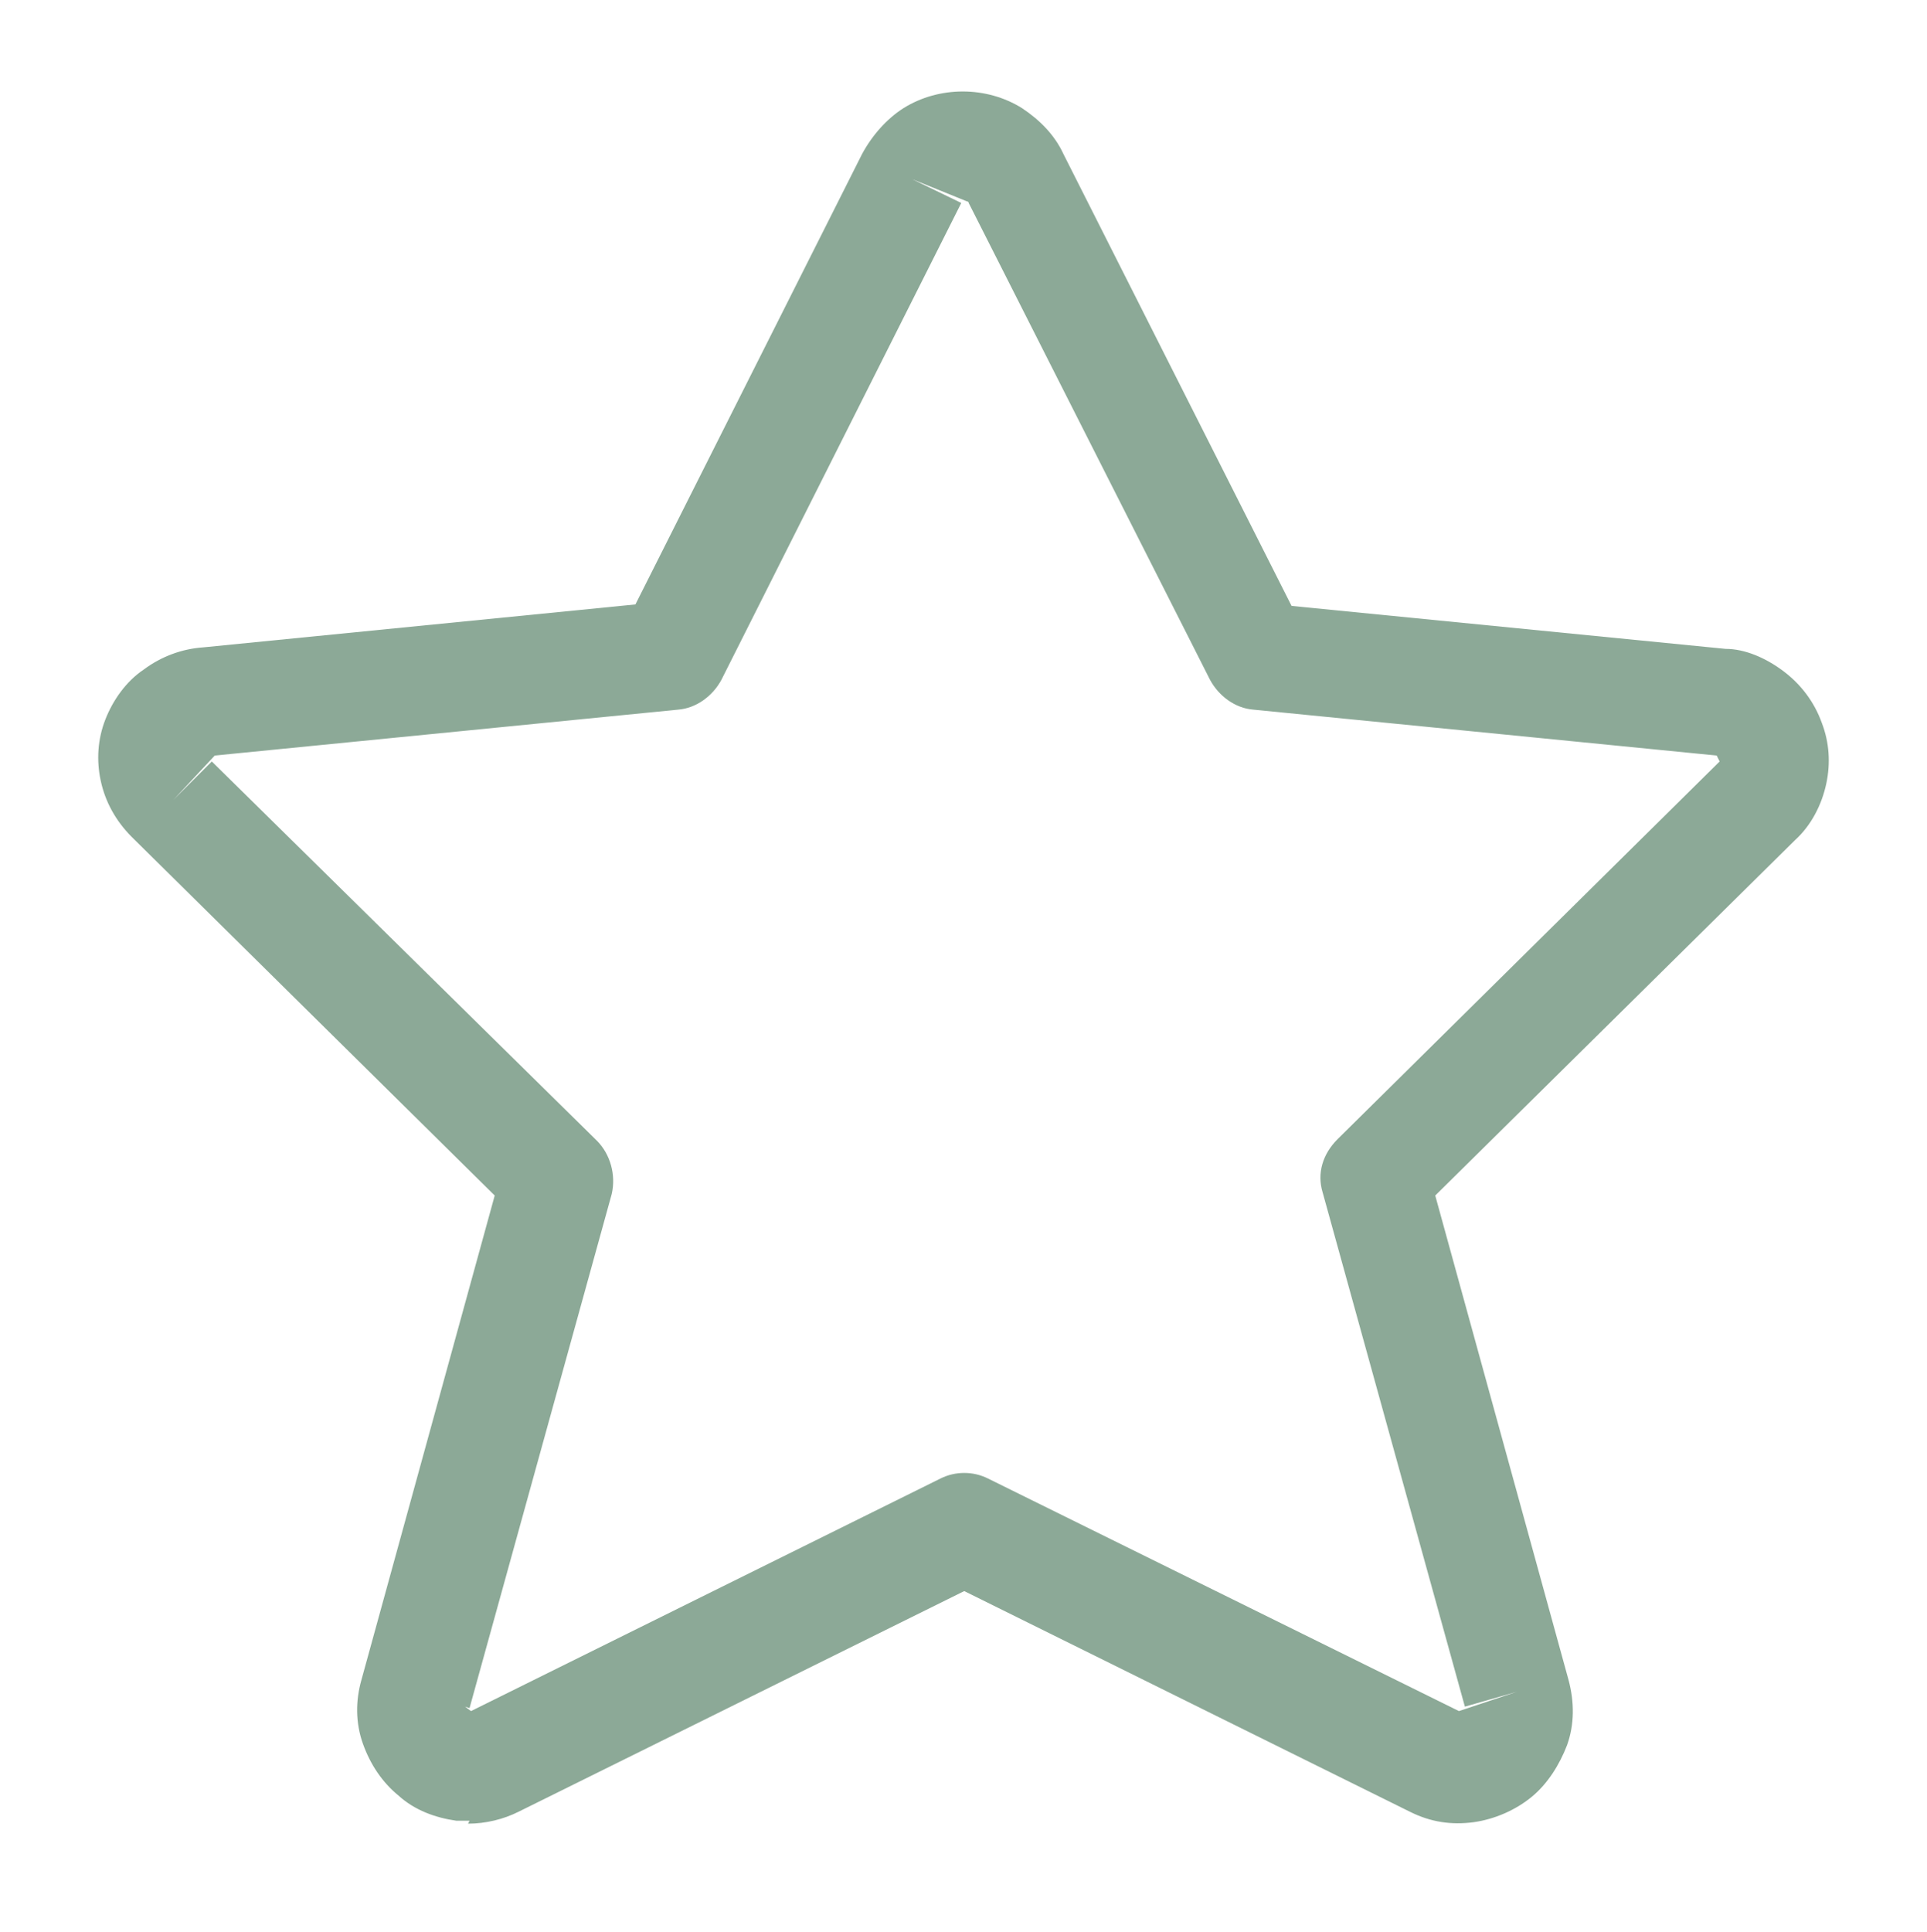 <?xml version="1.0" encoding="UTF-8"?>
<svg xmlns="http://www.w3.org/2000/svg" id="Controls-Brightness-Increase--Streamline-Freehand.svg" width="13.01" height="13.04" viewBox="0 0 13.01 13.04">
  <defs>
    <style>
      .cls-1 {
        fill: #8ca997;
      }
    </style>
  </defs>
  <path class="cls-1" d="M3.17,12.29s-.06,0-.09,0c-.14-.02-.28-.07-.39-.17-.11-.09-.19-.21-.24-.35-.05-.14-.05-.29-.01-.43l.9-3.27L.89,5.65c-.11-.11-.18-.24-.21-.38-.03-.14-.02-.28.03-.41.05-.13.14-.26.26-.34.12-.09.26-.14.4-.15l2.92-.29,1.53-3.04c.07-.13.17-.24.28-.31.24-.15.56-.15.8,0,.12.08.22.18.28.31l1.54,3.05,2.93.29c.13,0,.27.06.39.15.12.09.21.21.26.35.05.13.06.27.03.41-.03.14-.1.28-.21.38l-2.43,2.4.9,3.27c.04.15.04.3-.01.44-.05.13-.13.26-.24.35-.11.09-.25.15-.39.17-.15.02-.29,0-.43-.07l-3.01-1.49-3.01,1.49c-.1.05-.22.08-.34.08ZM3.14,11.52s.04.03.04.03h0l3.17-1.57c.1-.05.22-.05.32,0l3.18,1.57.39-.13-.35.1-.96-3.47c-.04-.13,0-.26.1-.36l2.58-2.55s-.02-.04-.02-.04l-3.13-.31c-.12-.01-.23-.09-.29-.2l-1.63-3.22s0,0,0,0c0,0,0-.01-.01-.01l-.37-.15.33.16-1.62,3.22c-.06.11-.17.19-.29.2l-3.13.31-.28.3.26-.26,2.6,2.56c.09.09.13.23.1.36l-.96,3.47h0Z"></path>
</svg>
